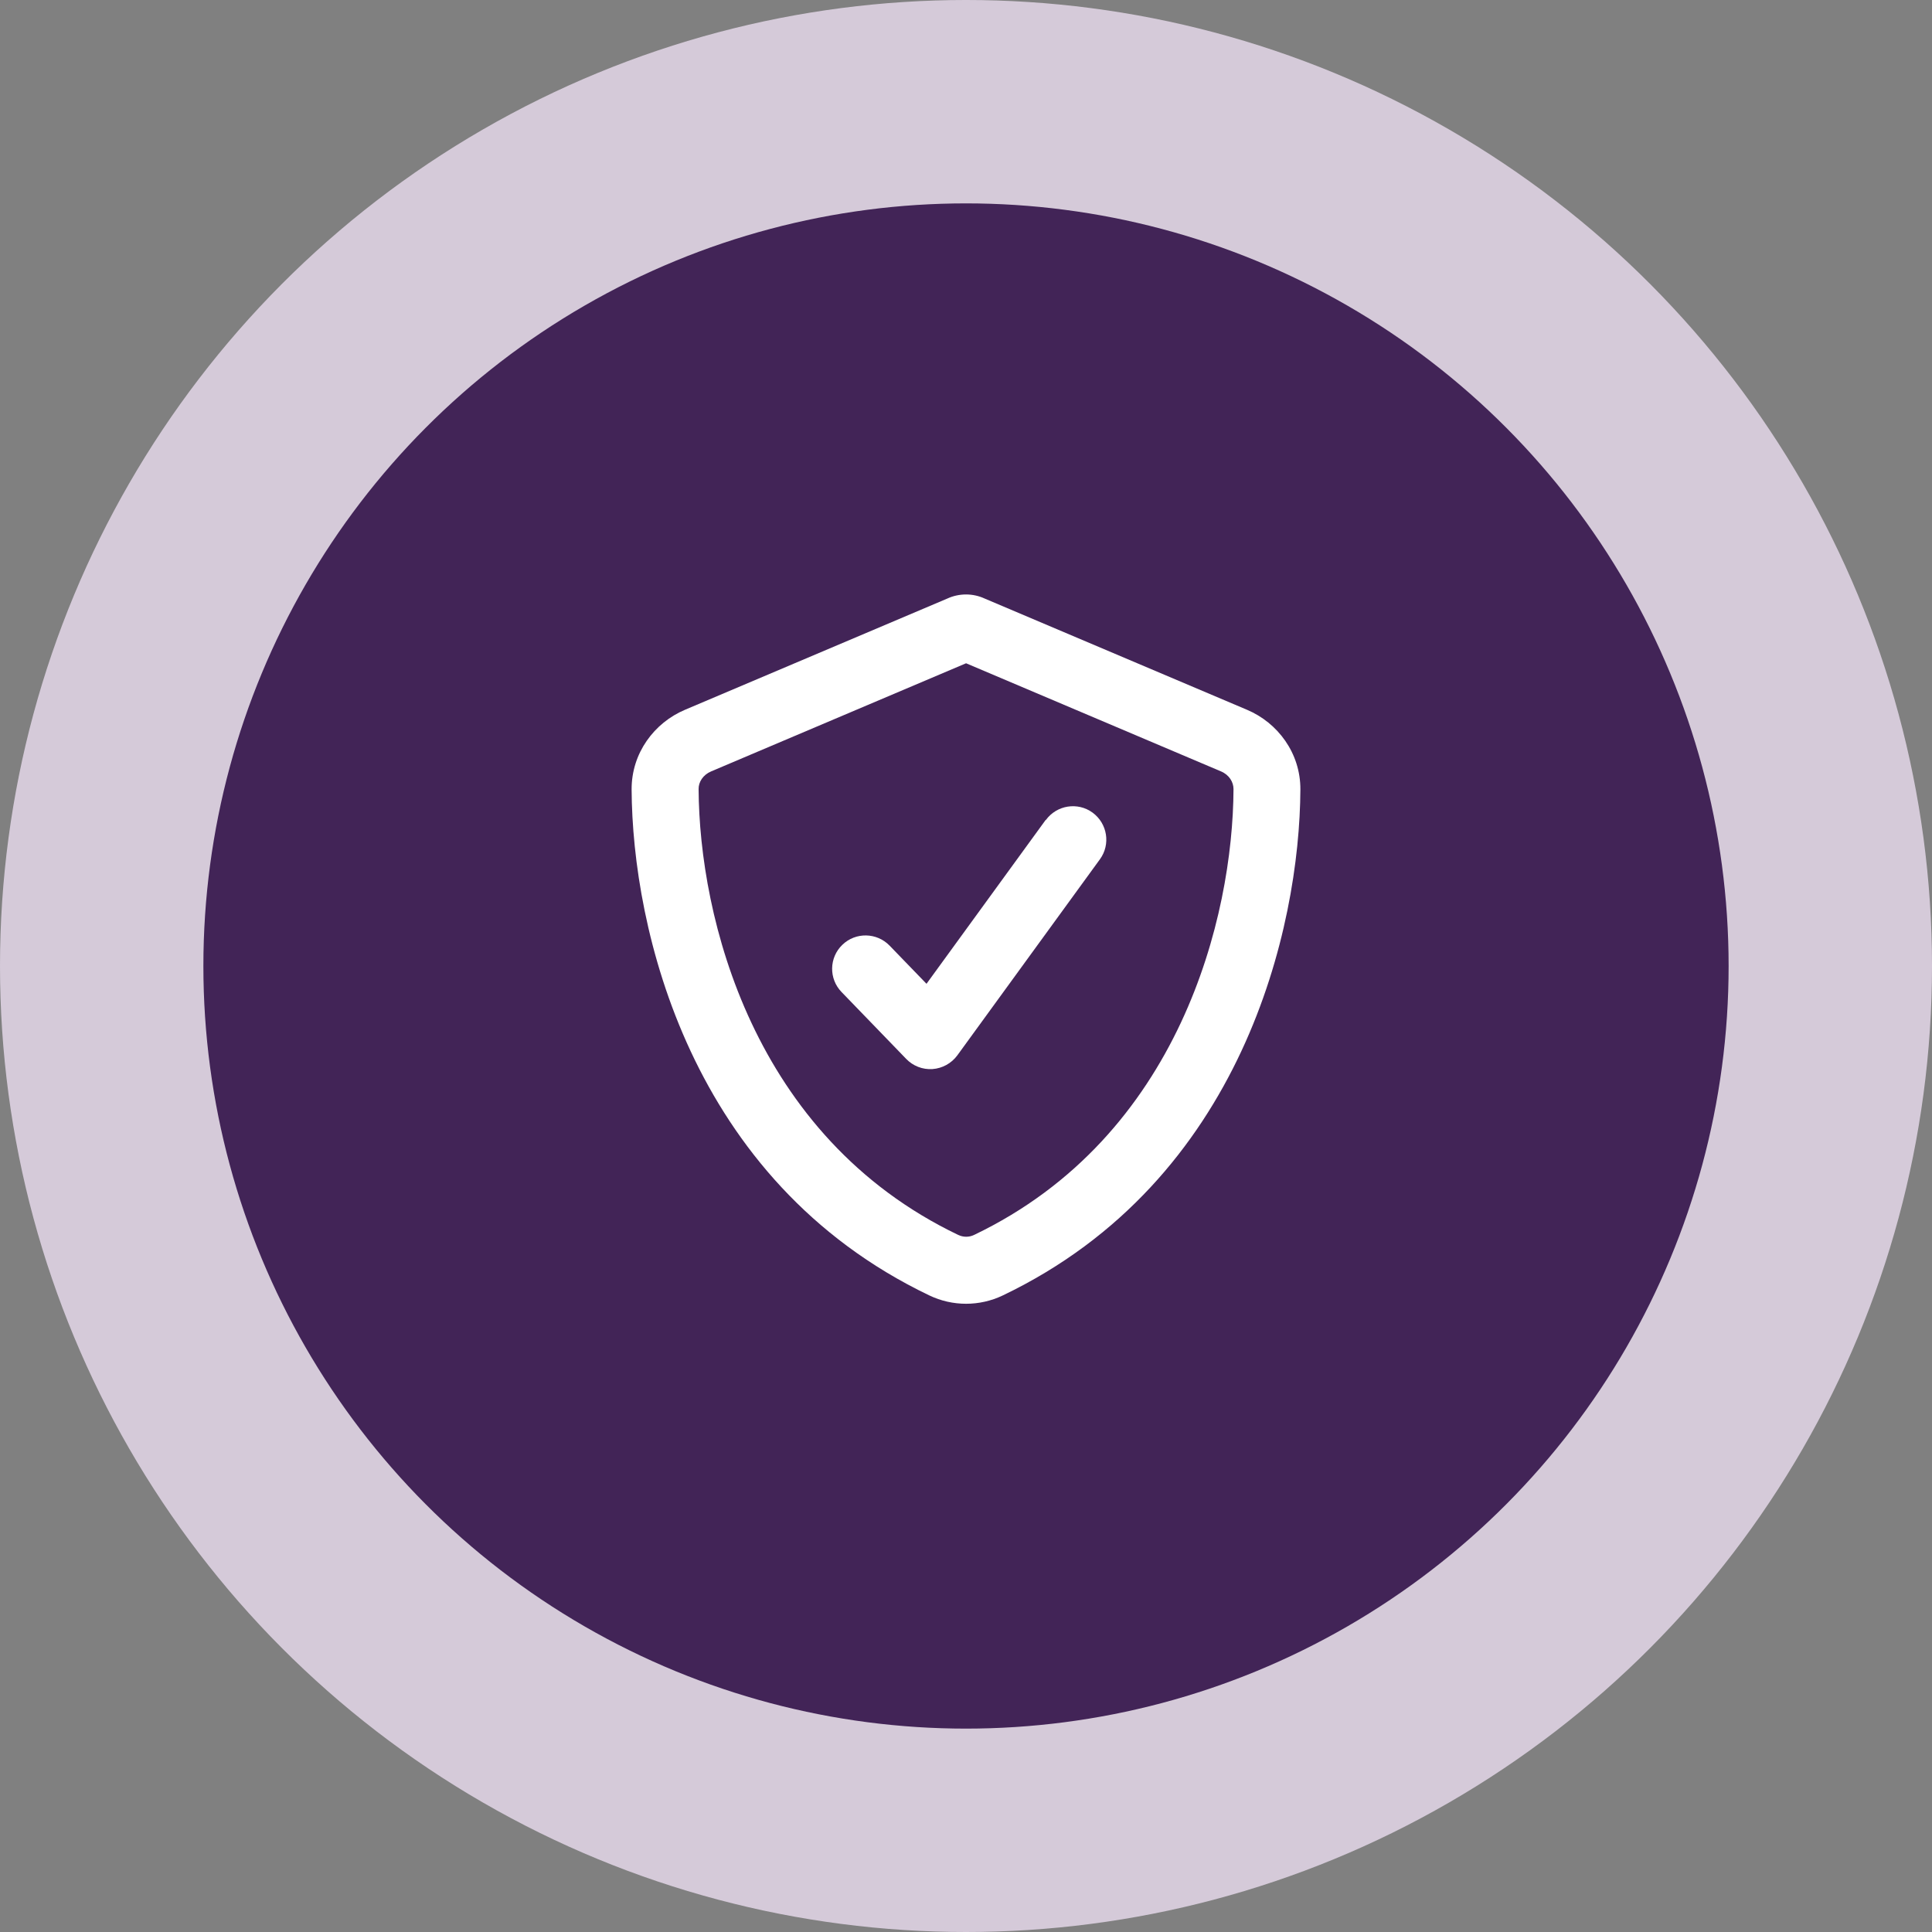 <svg width="52" height="52" viewBox="0 0 52 52" fill="none" xmlns="http://www.w3.org/2000/svg">
<rect x="0" y="0" width="52" height="52" fill="#808080" stroke="none"/>
<circle cx="26" cy="26" r="26" fill="#D5CAD9"/>
<circle cx="26" cy="26" r="20.526" fill="#422457"/>
<path d="M26.002 16C26.174 16 26.347 16.038 26.5 16.109L33.564 19.104C34.389 19.453 35.004 20.267 35 21.249C34.981 24.968 33.452 31.773 26.992 34.866C26.366 35.166 25.638 35.166 25.012 34.866C18.548 31.773 17.019 24.972 17 21.249C16.996 20.267 17.611 19.453 18.436 19.104L25.5 16.109C25.653 16.038 25.826 16 26.002 16ZM19.141 20.762C18.92 20.855 18.8 21.05 18.803 21.238C18.822 24.664 20.243 30.584 25.792 33.239C25.927 33.303 26.084 33.303 26.216 33.239C31.764 30.584 33.185 24.664 33.2 21.238C33.2 21.05 33.084 20.855 32.863 20.762L26.002 17.852L19.141 20.762ZM28.15 22.07C28.443 21.669 29.005 21.579 29.406 21.871C29.807 22.164 29.897 22.726 29.605 23.127L25.766 28.406C25.608 28.62 25.364 28.755 25.098 28.774C24.832 28.792 24.573 28.691 24.39 28.5L22.65 26.7C22.305 26.344 22.313 25.774 22.673 25.429C23.029 25.084 23.599 25.096 23.944 25.452L24.937 26.479L28.146 22.066L28.15 22.07Z" fill="white"/>
</svg>
